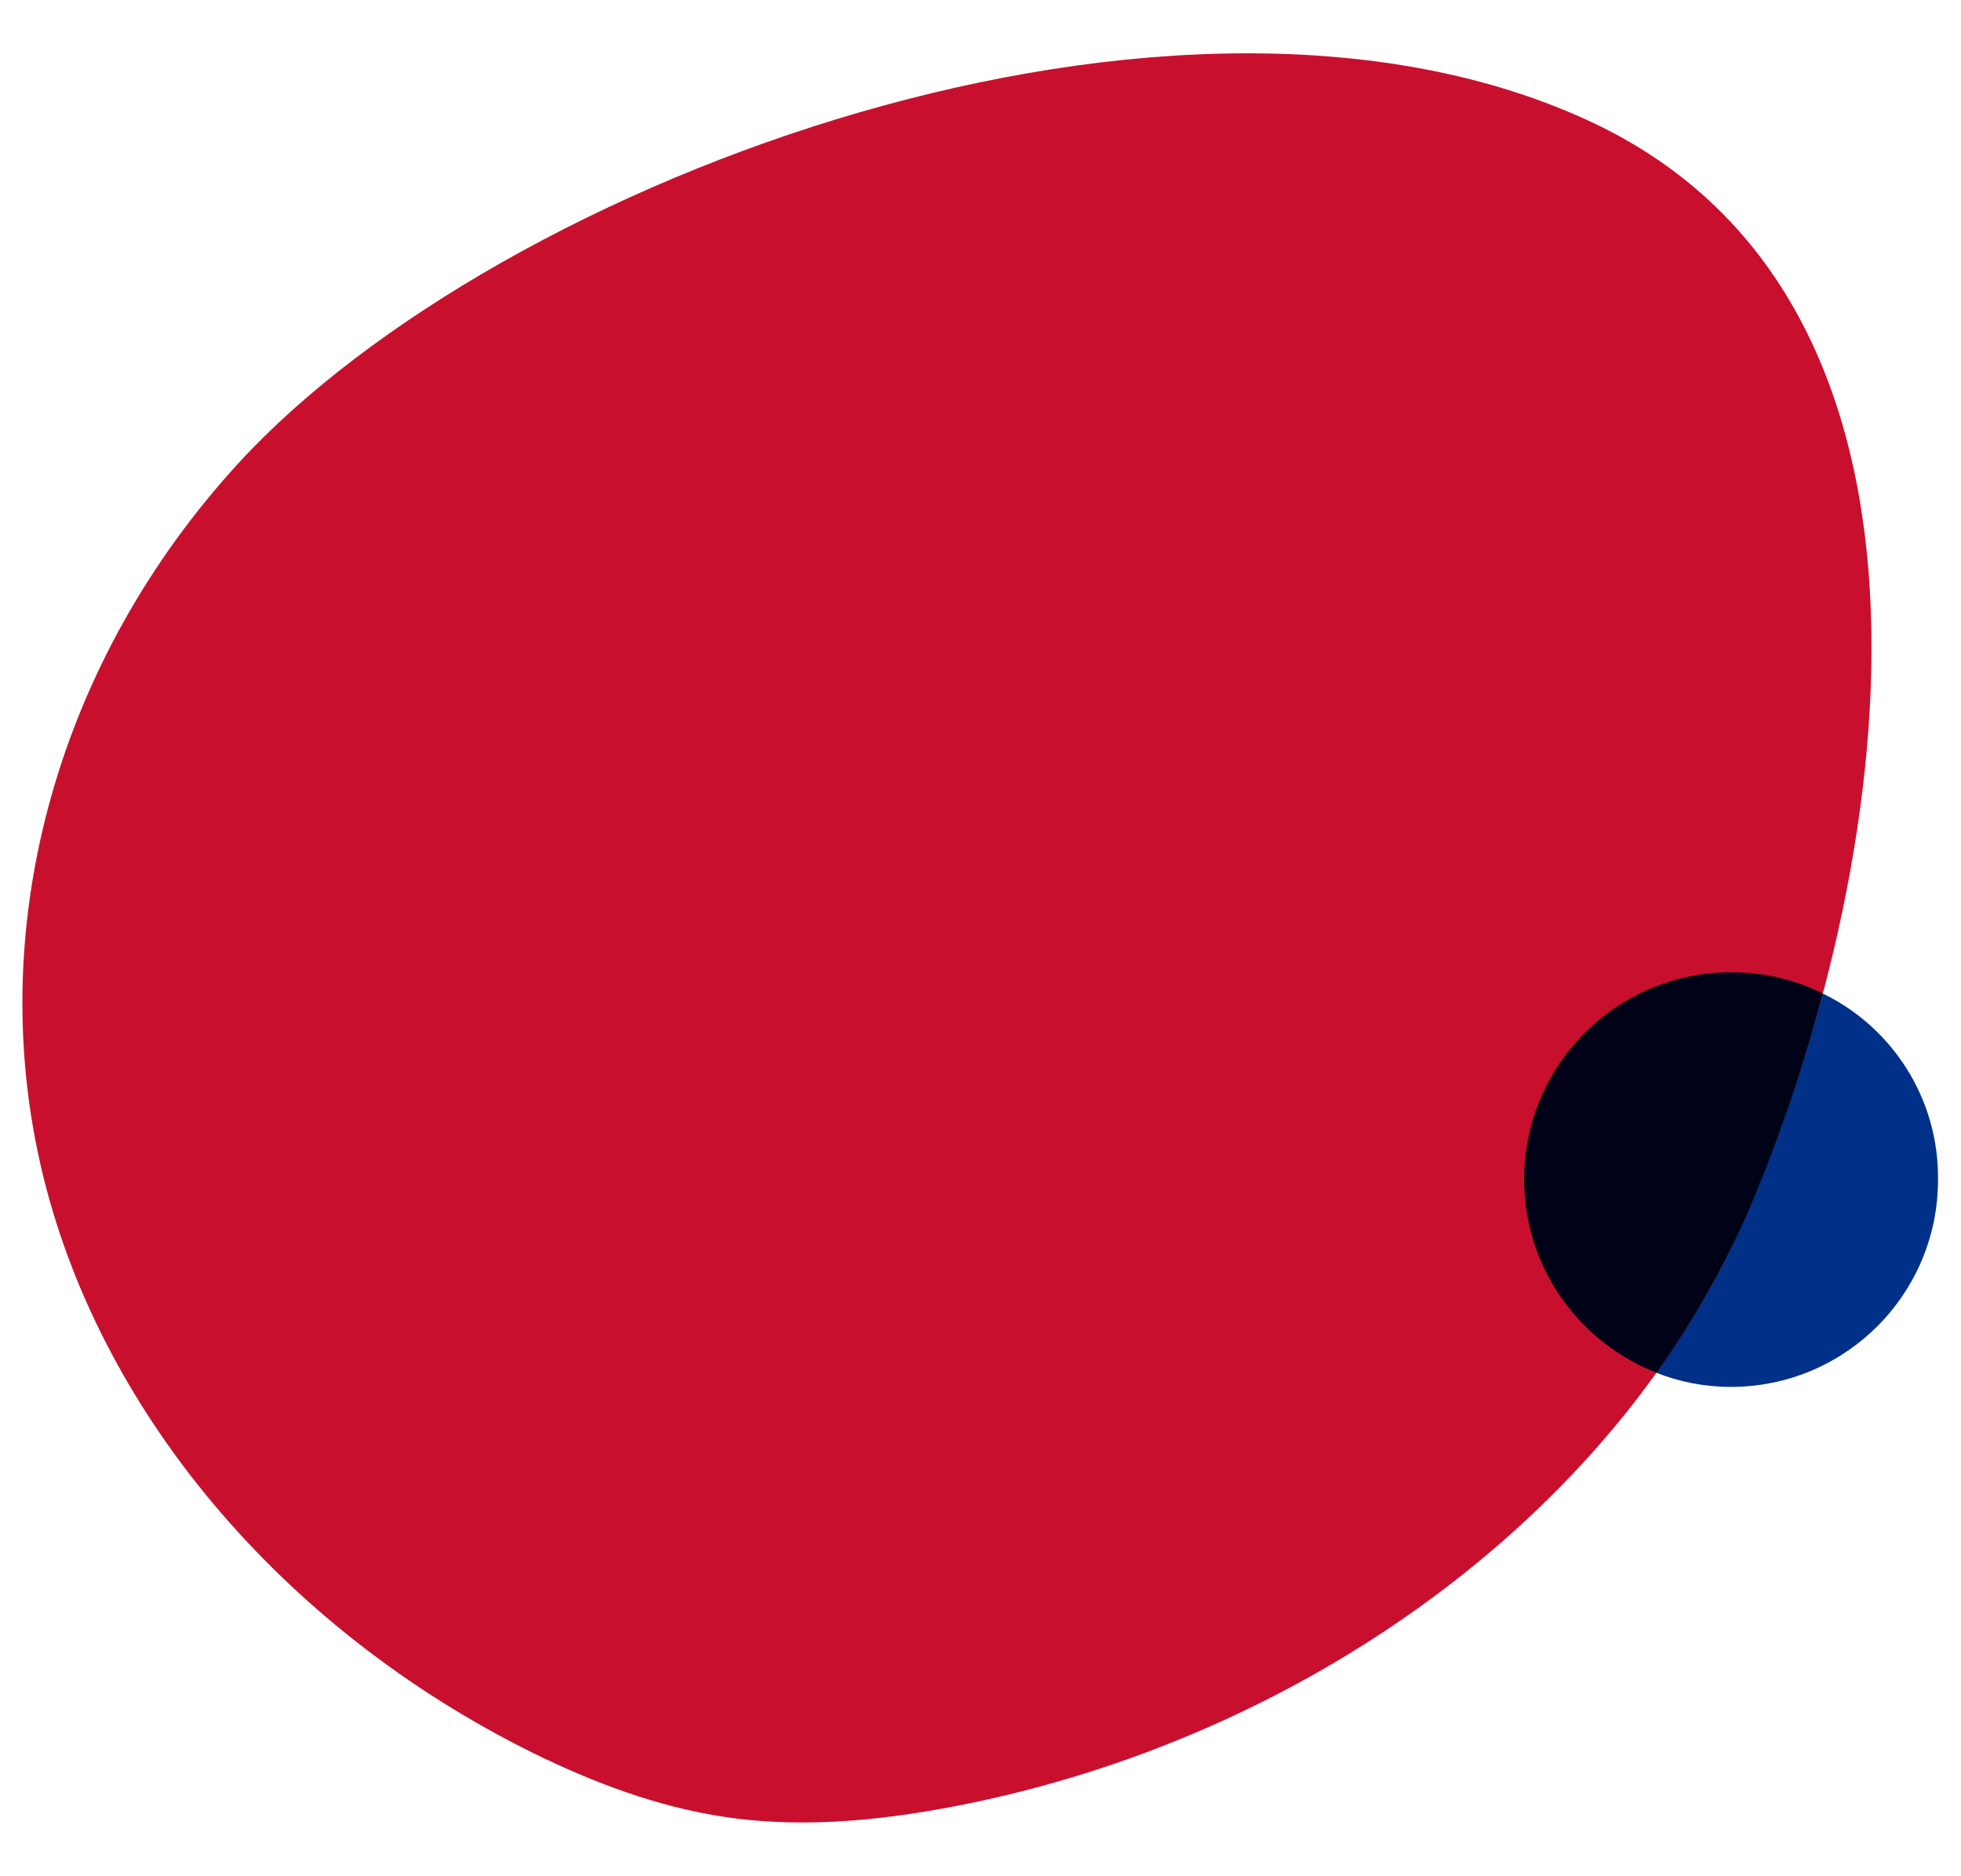 <svg xmlns="http://www.w3.org/2000/svg" xmlns:xlink="http://www.w3.org/1999/xlink" id="Layer_1" x="0px" y="0px" viewBox="0 0 469.5 449.2" style="enable-background:new 0 0 469.5 449.2;" xml:space="preserve">
<style type="text/css">
	.st0{fill:#C8102E;}
	.st1{fill:#003087;}
	.st2{fill:#000318;}
</style>
<g>
	<path class="st0" d="M417.5,292.3c-30.1,68.1-101.5,122-184.8,139.4c-19.3,4-39.5,6.3-59,3.4c-16.3-2.4-31.7-8.3-46-15.3   C67.2,389.9,23,337.2,9.7,278.9s4.4-121.1,47.4-168c62.8-68.4,225.3-128.4,324.5-81.4C478.6,75.6,449.8,219.4,417.5,292.3z"></path>
</g>
<path class="st1" d="M436.4,237.9c-5.4,20.3-12.1,38.9-18.9,54.4c-5.6,12.7-12.7,24.9-21,36.4c5.6,2.2,11.6,3.4,17.9,3.4  c27.4,0,49.6-22.2,49.6-49.6C464.2,262.9,452.9,245.9,436.4,237.9z"></path>
<path class="st2" d="M436.4,237.9c-6.6-3.3-14-5.1-21.9-5.1c-27.4,0-49.6,22.2-49.6,49.6c0,21.1,13.2,39.1,31.7,46.3  c8.3-11.6,15.3-23.8,21-36.4C424.4,276.8,431.1,258.1,436.4,237.9z"></path>
</svg>